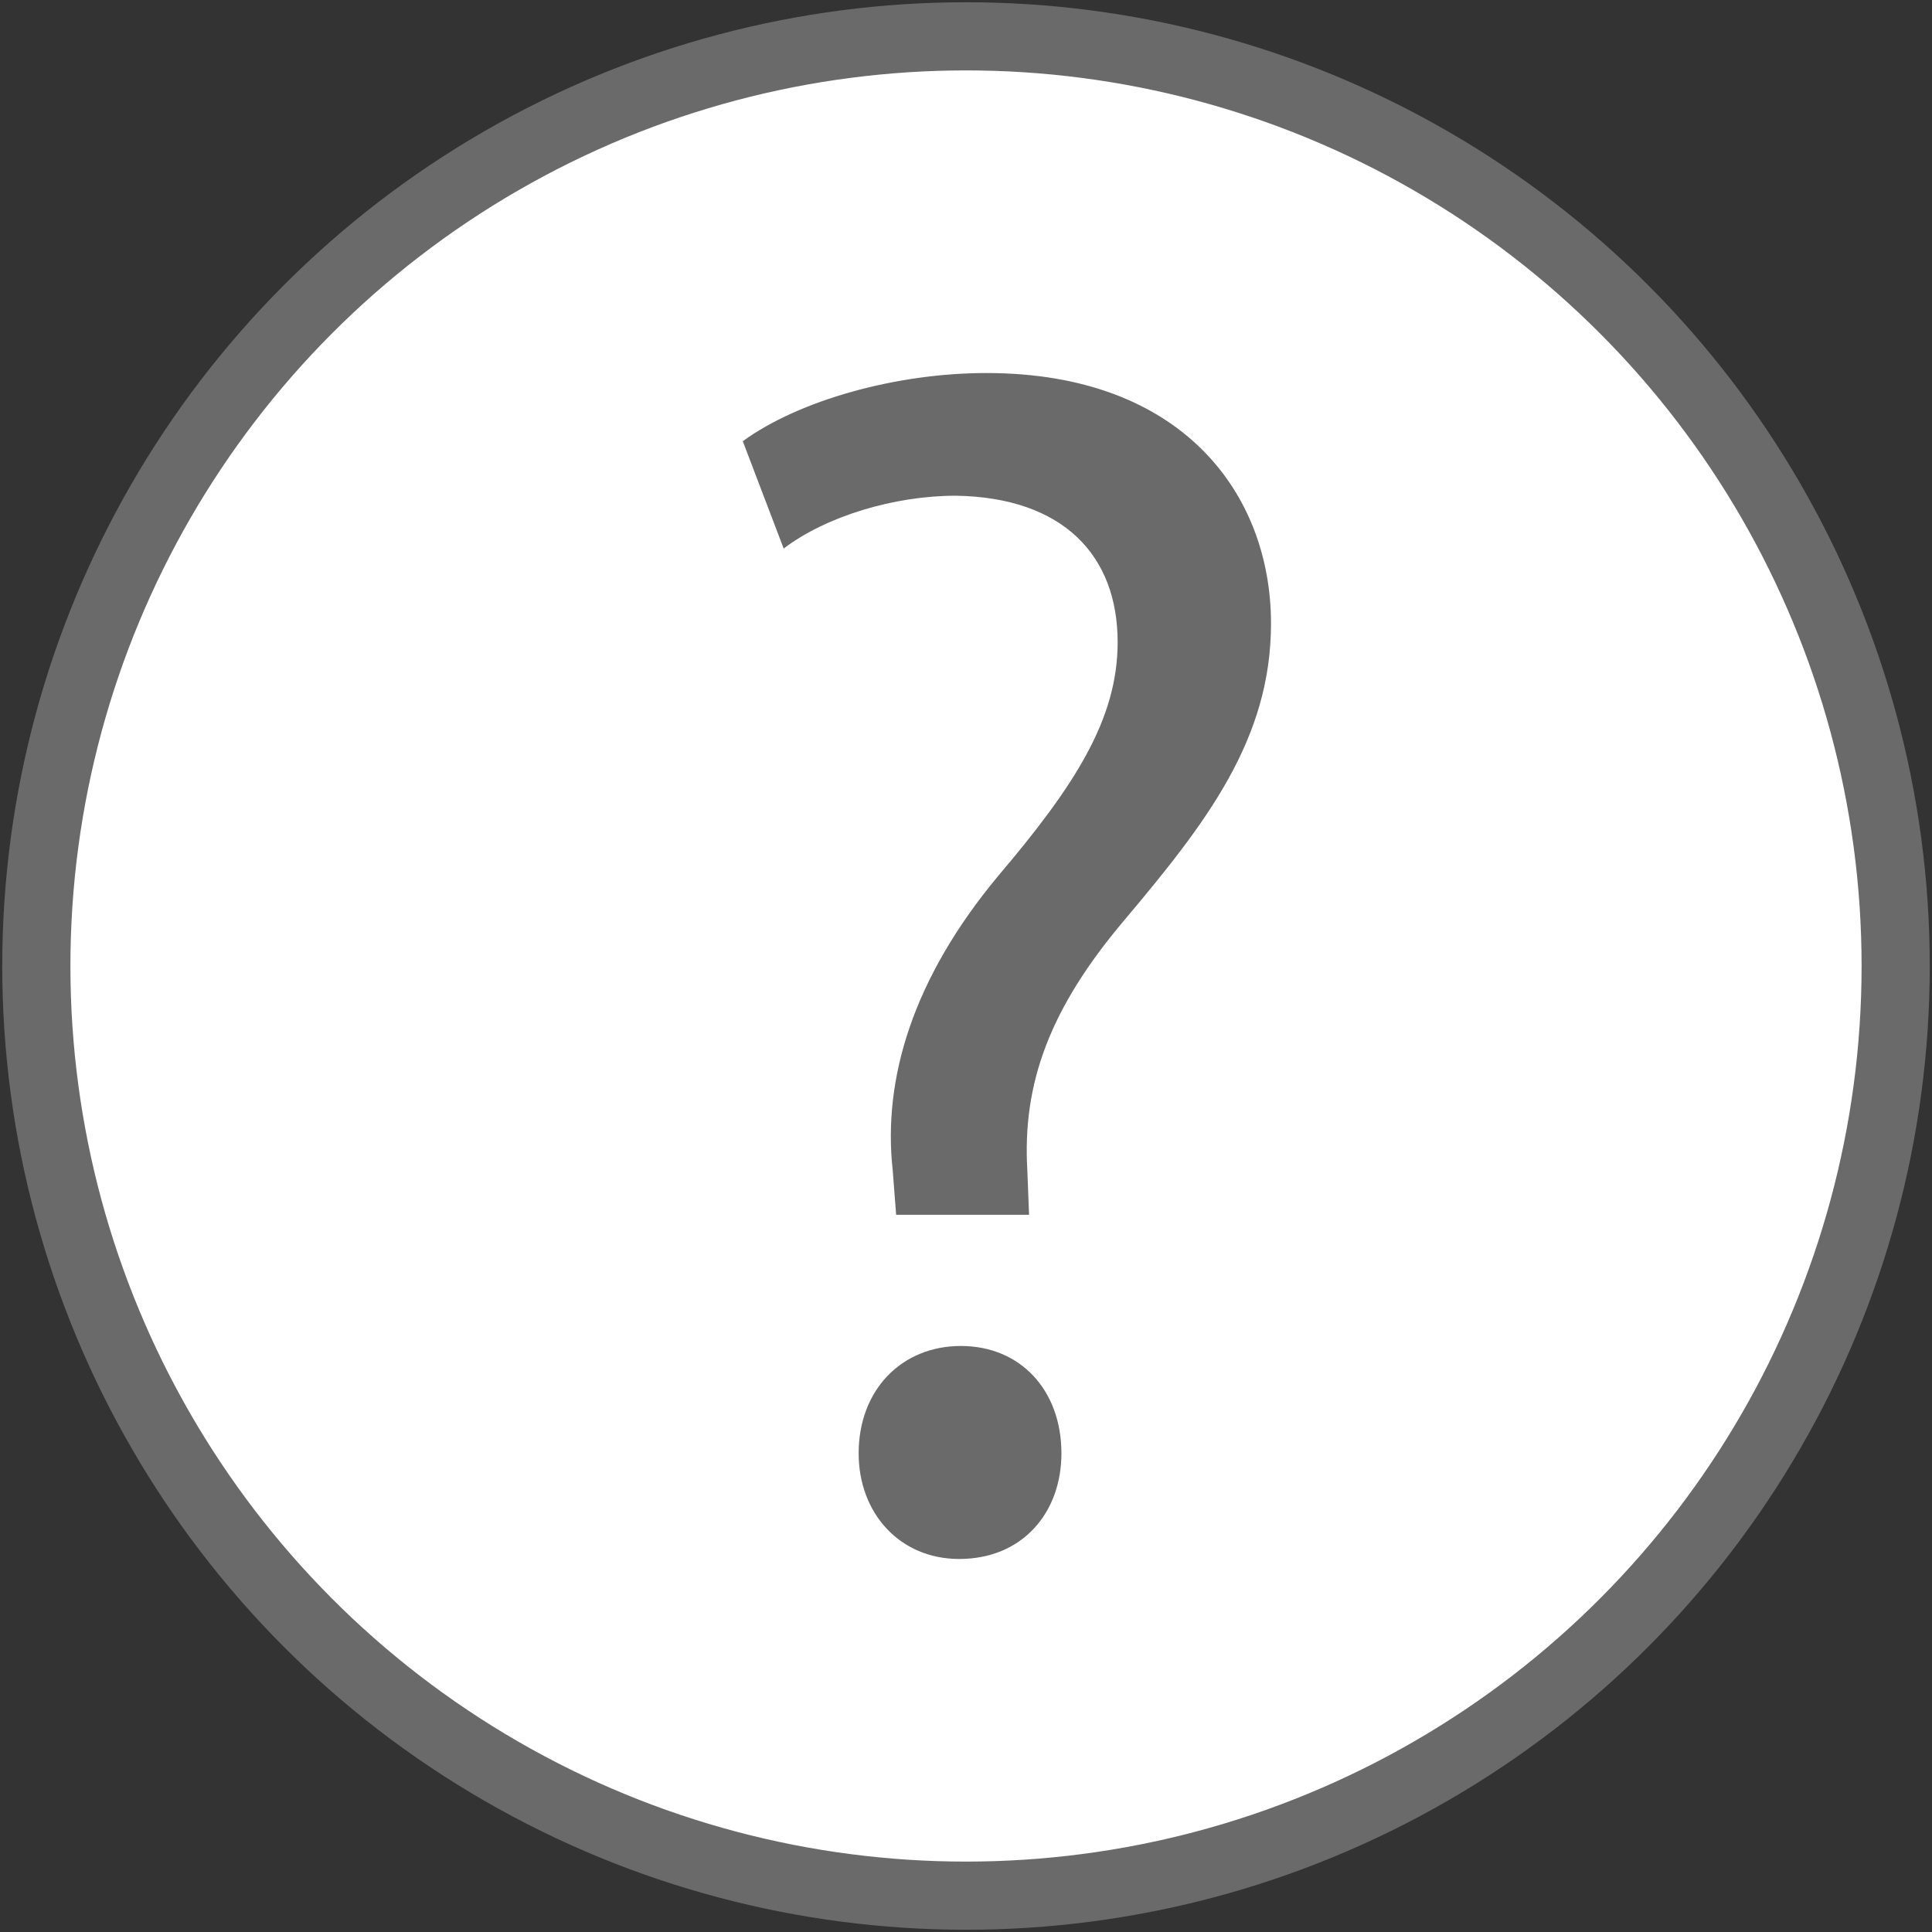 <?xml version="1.0" encoding="UTF-8"?>
<svg id="Ebene_Fragezeichen" data-name="Ebene Fragezeichen" xmlns="http://www.w3.org/2000/svg" viewBox="0 0 283.46 283.46">
  <rect x="0" y="0" width="283.46" height="283.46" fill="#333333" stroke="none"/>
  <defs>
    <style>
      .cls-1 {
        fill: #6a6a6a;
        stroke-width: 0px;
      }

      .cls-2 {
        fill: #fff;
        stroke: #6a6a6a;
        stroke-miterlimit: 10;
        stroke-width: 10px;
      }
    </style>
  </defs>
  <circle class="cls-2" cx="141.73" cy="141.73" r="136.4"/>
  <path class="cls-1" d="M131.48,178.23l-.5-6.5c-1.5-13.5,3-28.25,15.5-43.25,11.25-13.25,17.5-23,17.5-34.25,0-12.75-8-21.25-23.75-21.5-9,0-19,3-25.25,7.75l-6-15.75c8.25-6,22.5-10,35.75-10,28.75,0,41.75,17.75,41.75,36.75,0,17-9.5,29.25-21.5,43.5-11,13-15,24-14.25,36.75l.25,6.5h-19.5ZM125.98,213.23c0-9.25,6.25-15.75,15-15.75s14.75,6.5,14.75,15.75c0,8.75-5.75,15.5-15,15.5-8.75,0-14.75-6.75-14.75-15.5Z"/>
</svg>
